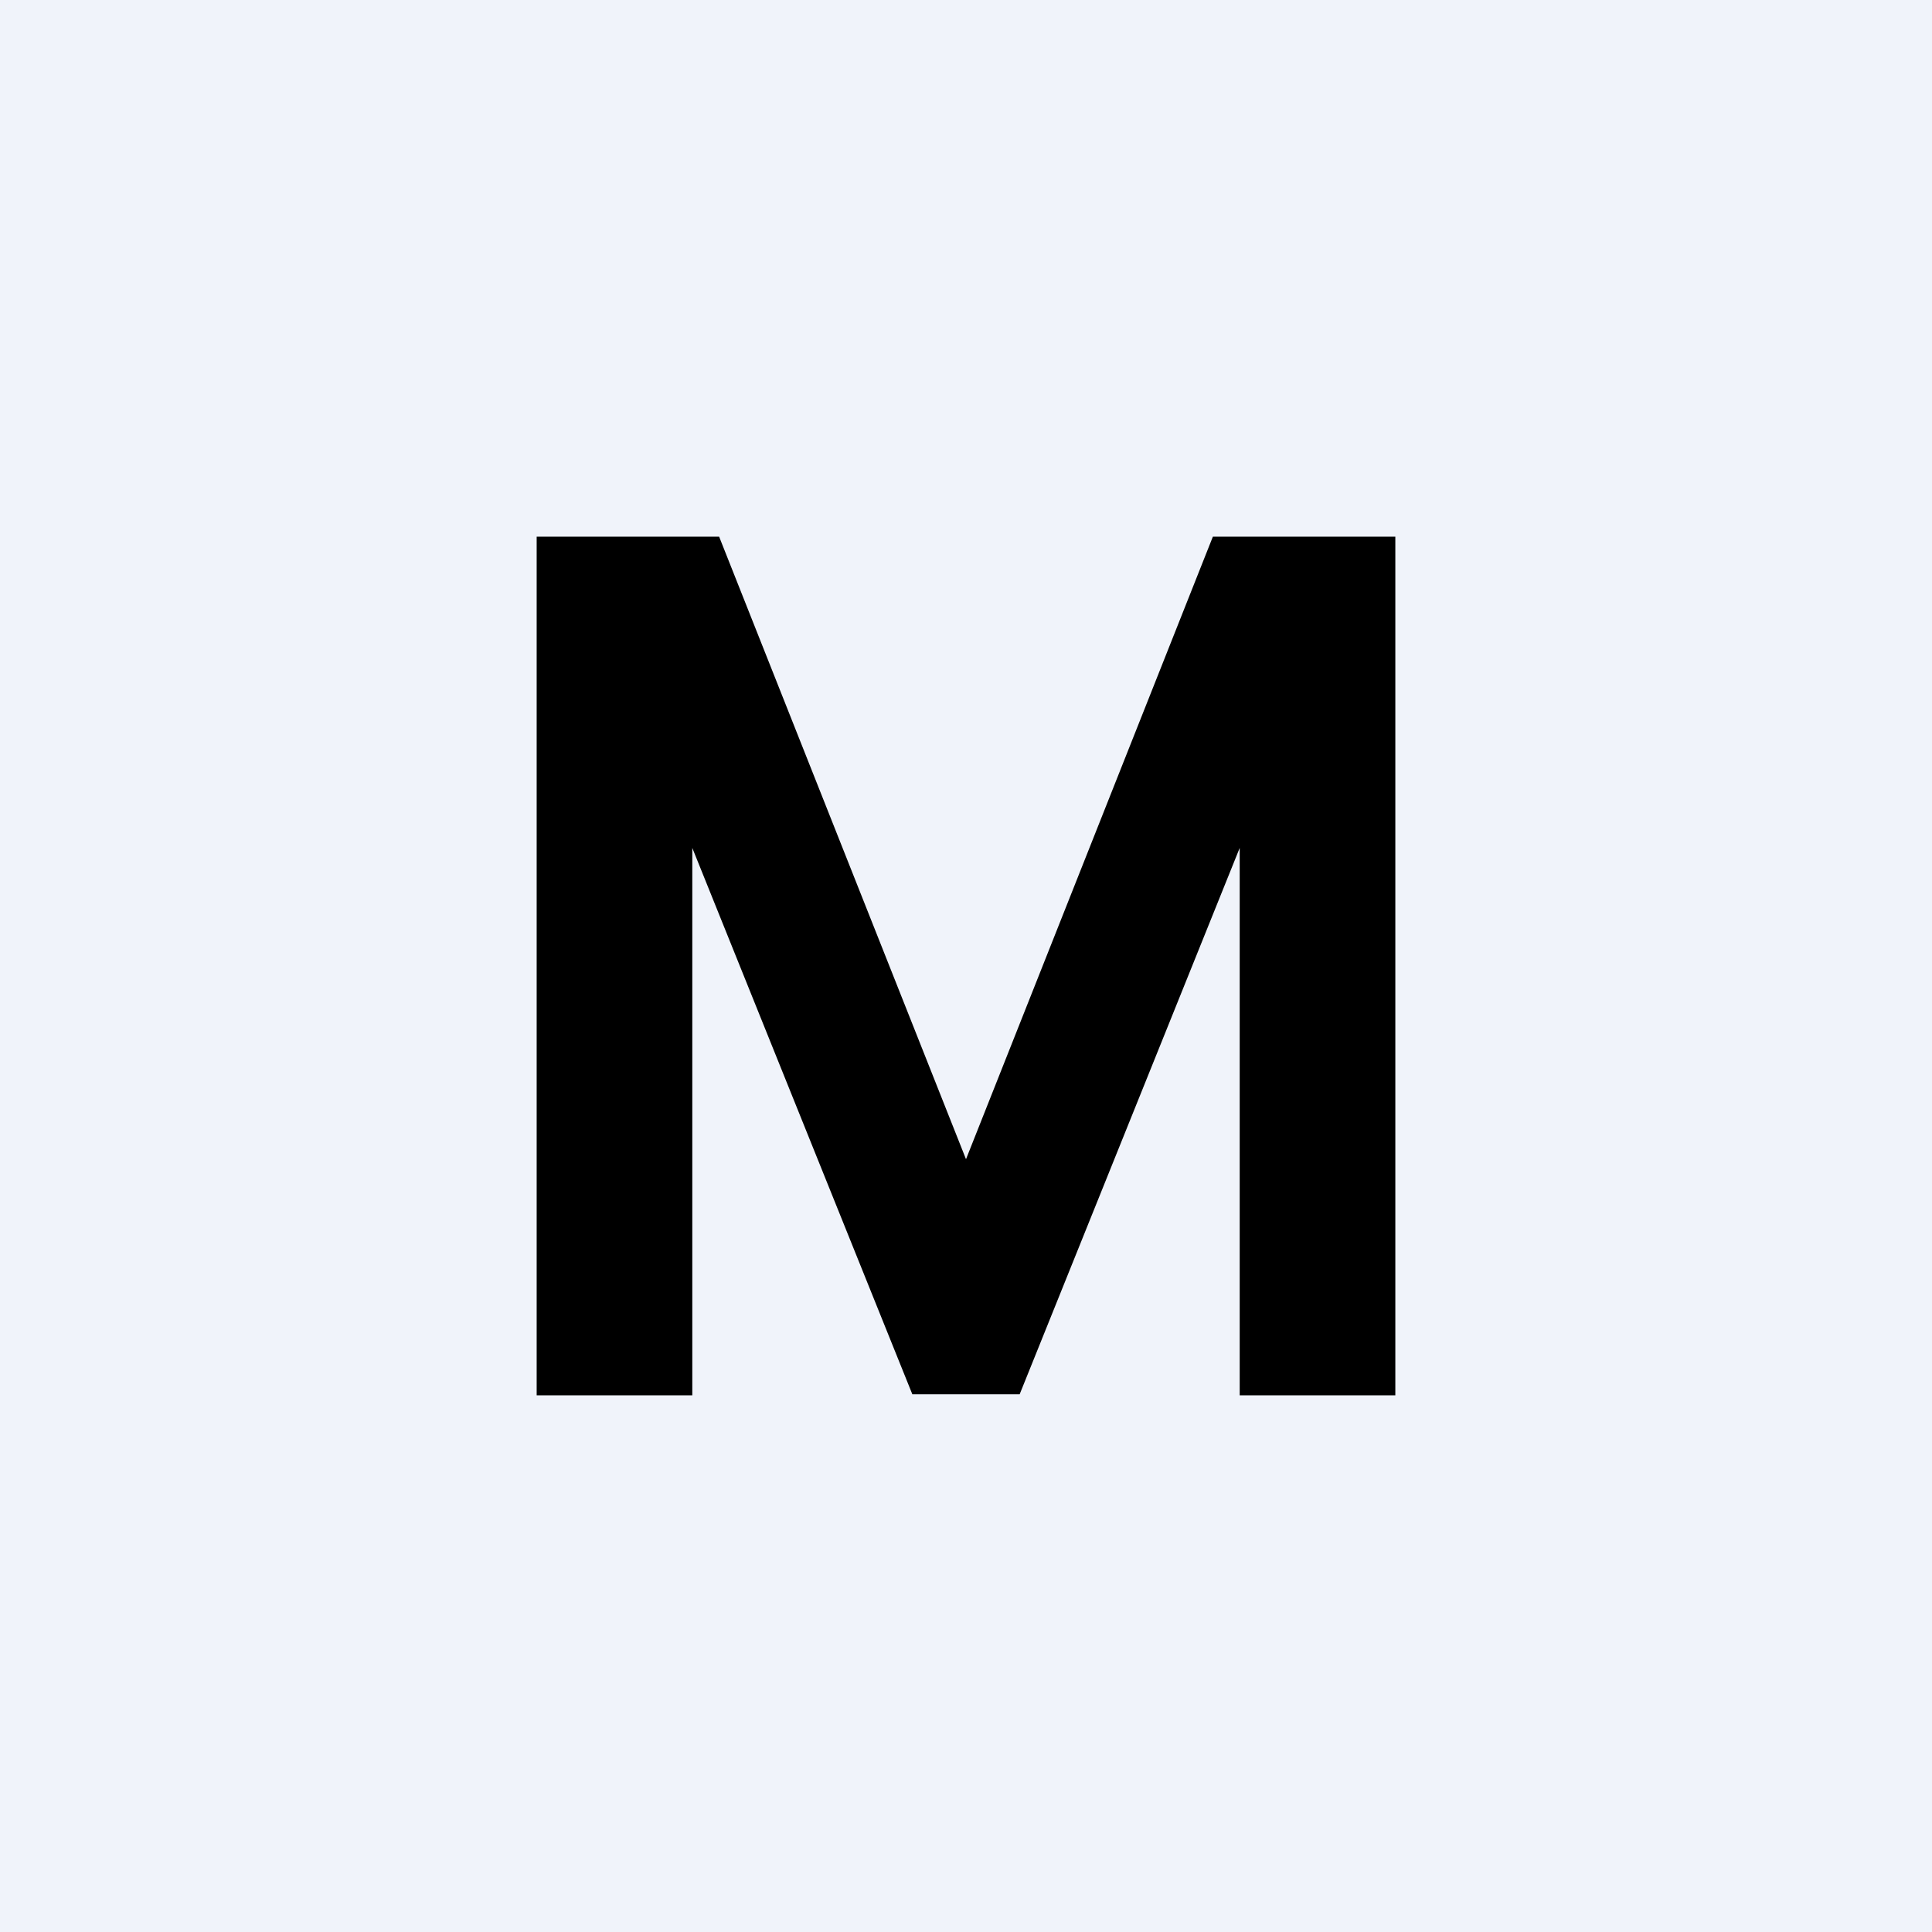 <!-- by TradingView --><svg width="18" height="18" viewBox="0 0 18 18" xmlns="http://www.w3.org/2000/svg"><path fill="#F0F3FA" d="M0 0h18v18H0z"/><path d="M5 5h1.7L9 10.8 11.3 5H13v8h-1.45V7.9L9.5 12.99h-1L6.45 7.9V13H5V5Z"/></svg>